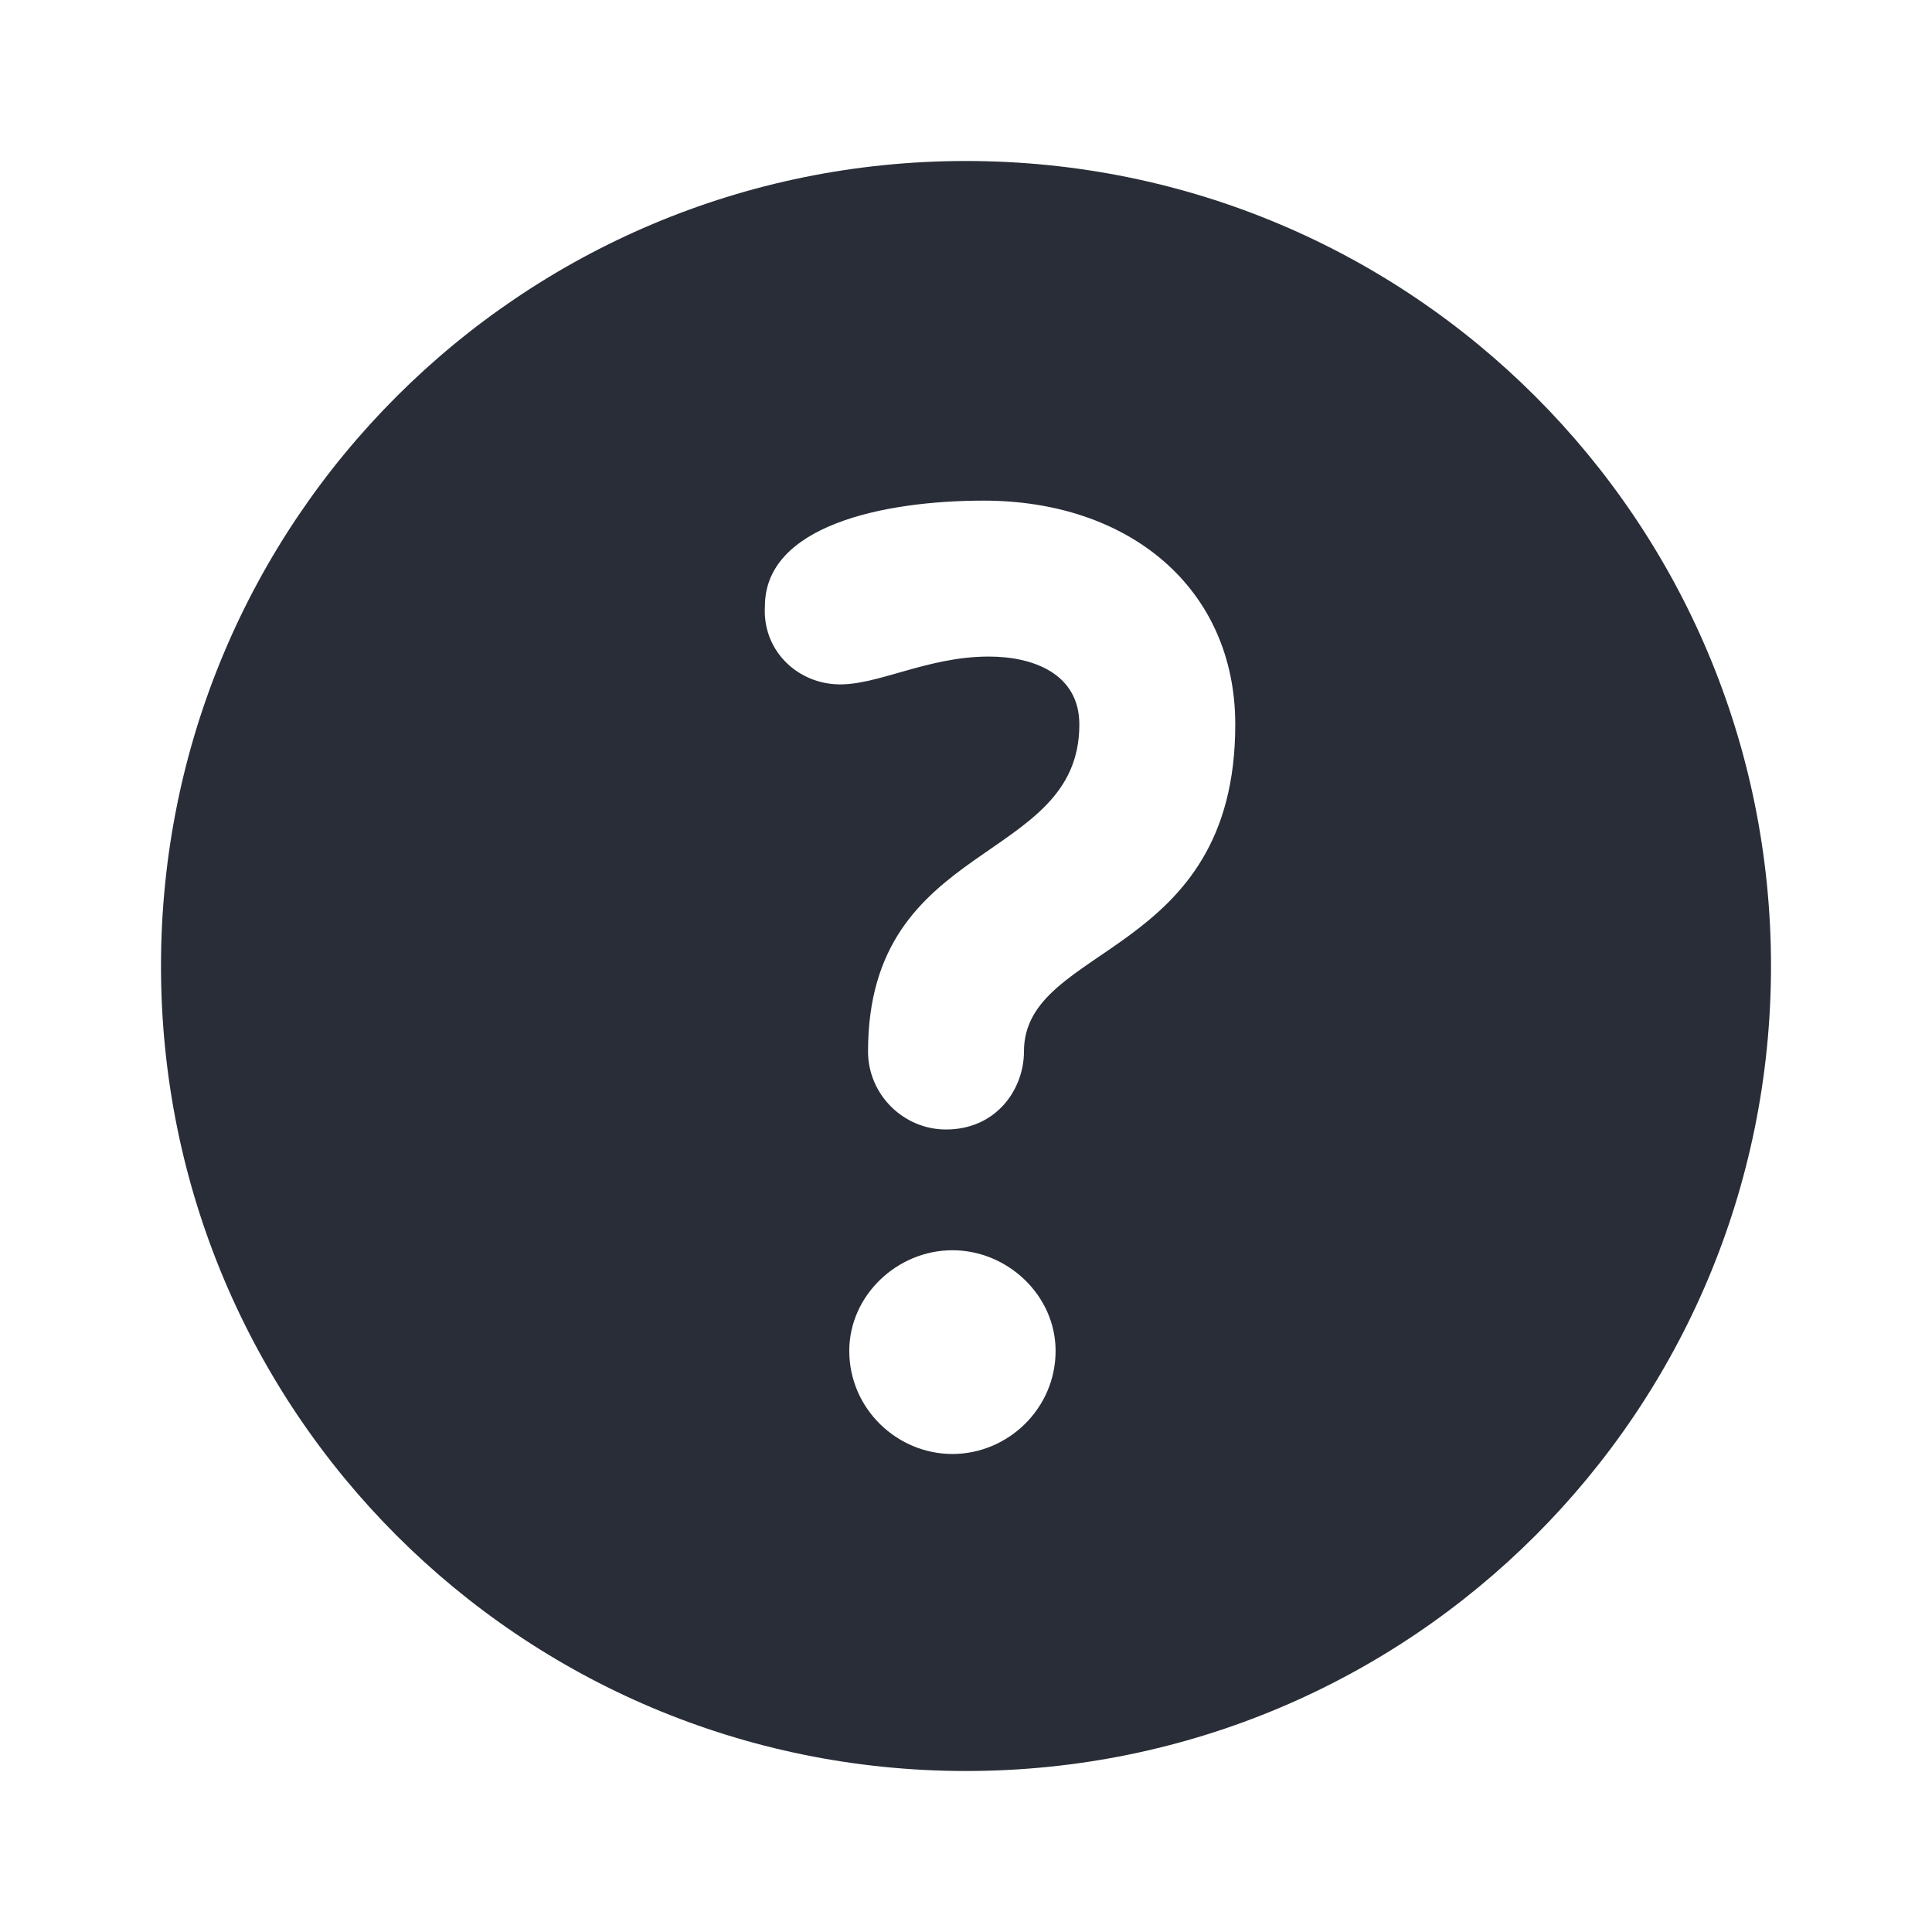 <svg width="24" height="24" viewBox="0 0 24 24" fill="none" xmlns="http://www.w3.org/2000/svg">
<g clip-path="url(#clip0_8375_6302)">
<path fill-rule="evenodd" clip-rule="evenodd" d="M12 2C17.531 2 22 6.469 22 12C22 17.531 17.531 22 12 22C6.469 22 2 17.531 2 12C2 6.469 6.469 2 12 2ZM11.831 15.531C11.144 15.531 10.55 16.094 10.55 16.781C10.55 17.5 11.144 18.062 11.831 18.062C12.519 18.062 13.113 17.5 13.113 16.781C13.113 16.094 12.519 15.531 11.831 15.531ZM12.22 6.219C10.97 6.219 9.502 6.531 9.502 7.531C9.47 8.062 9.877 8.469 10.377 8.5C10.877 8.531 11.502 8.156 12.283 8.156C12.845 8.156 13.408 8.375 13.408 9C13.408 10.75 10.783 10.406 10.783 13.062C10.783 13.594 11.22 14.031 11.752 14.031C12.377 14.031 12.72 13.531 12.72 13.062C12.72 11.719 15.345 11.906 15.345 9C15.345 7.312 14.033 6.219 12.22 6.219Z" fill="#282D37"/>
</g>
<defs>
<clipPath id="clip0_8375_6302">
<rect width="24" height="24" fill="white"/>
</clipPath>
</defs>
</svg>

